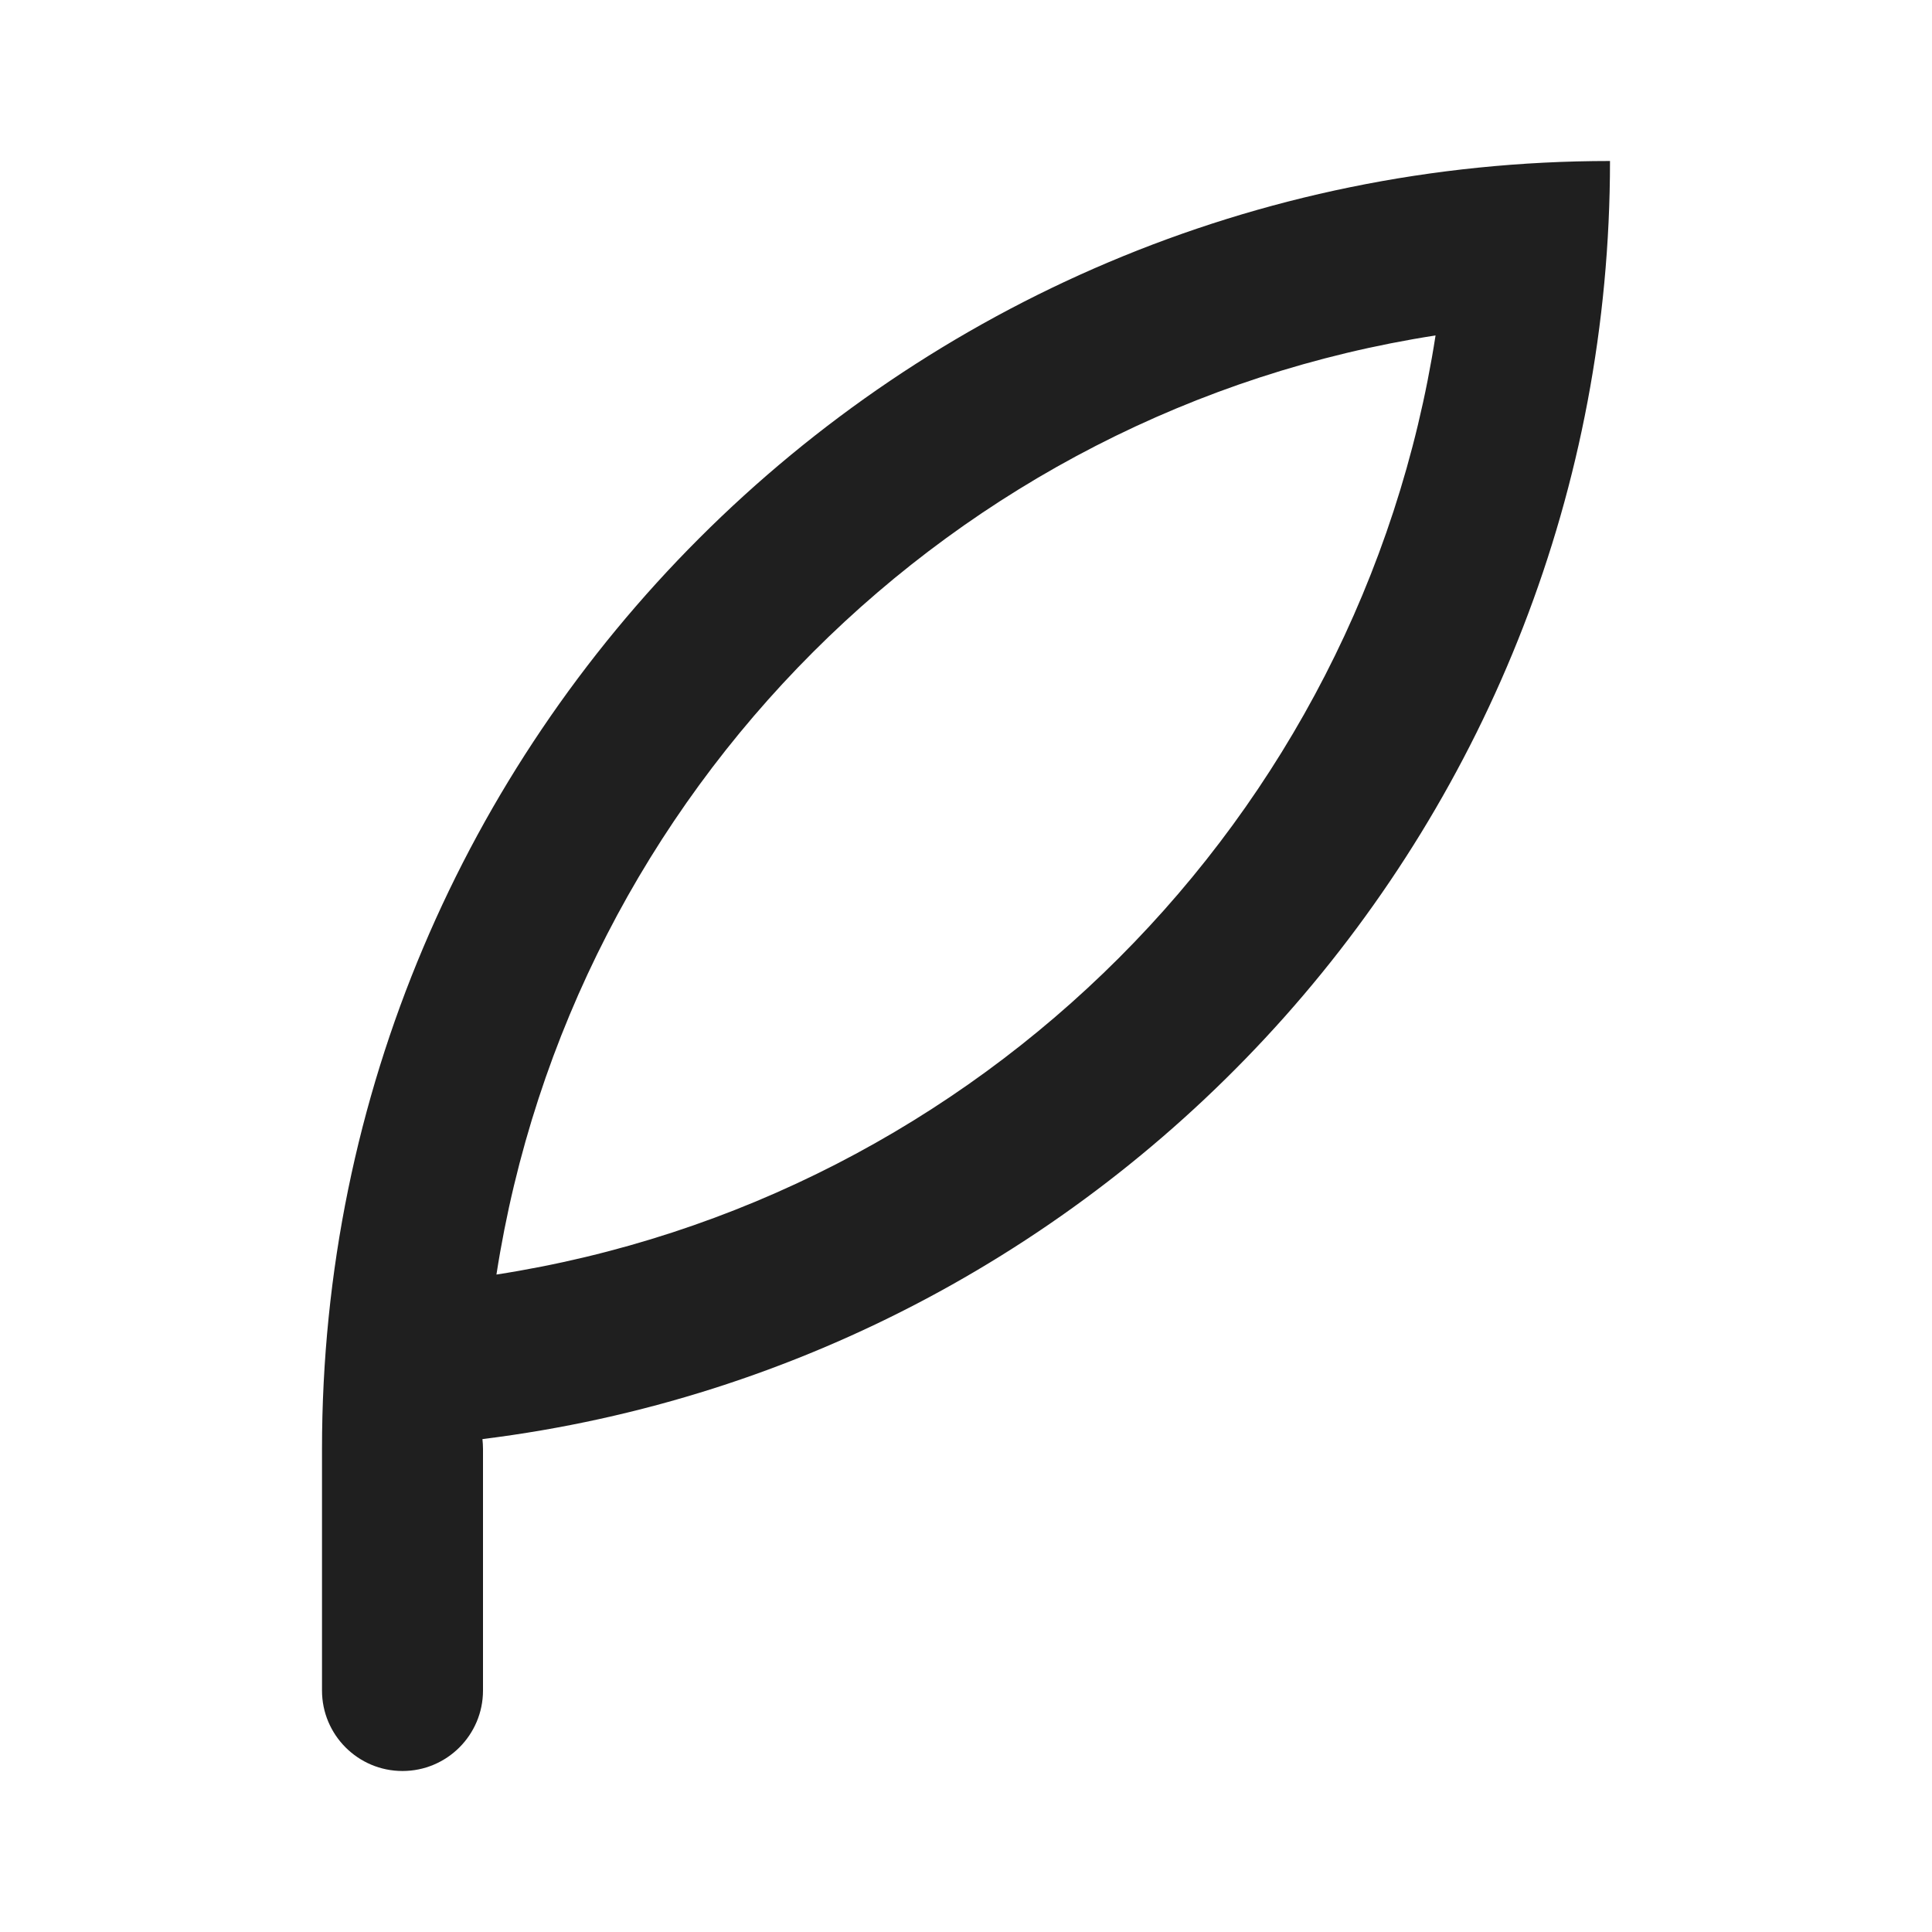<svg viewBox="0 0 24 24" version="1.1" xmlns="http://www.w3.org/2000/svg"
    xmlns:xlink="http://www.w3.org/1999/xlink" fill="#1F1F1F" stroke="#1F1F1F">
    <g id="SVGRepo_bgCarrier" stroke-width="0"></g>
    <g id="SVGRepo_tracerCarrier" stroke-linecap="round" stroke-linejoin="round"></g>
    <g id="SVGRepo_iconCarrier">
        <title>feather</title>
        <desc>Created with sketchtool.</desc>
        <g id="web-app" stroke="none" stroke-width="1" fill="none" fill-rule="evenodd">
            <g id="feather" fill="#1F1F1F">
                <path
                    d="M5.993,17.877 C5.997,17.917 6,17.958 6,18 L6,21 C6,21.552 5.552,22 5,22 C4.448,22 4,21.552 4,21 L4,18 C4,9.163 11.163,2 20,2 C20,10.162 13.889,16.896 5.993,17.877 Z M6.167,15.833 C12.164,14.902 16.902,10.164 17.833,4.167 C11.836,5.098 7.098,9.836 6.167,15.833 Z"
                    id="Shape"> </path>
            </g>
        </g>
    </g>
</svg>